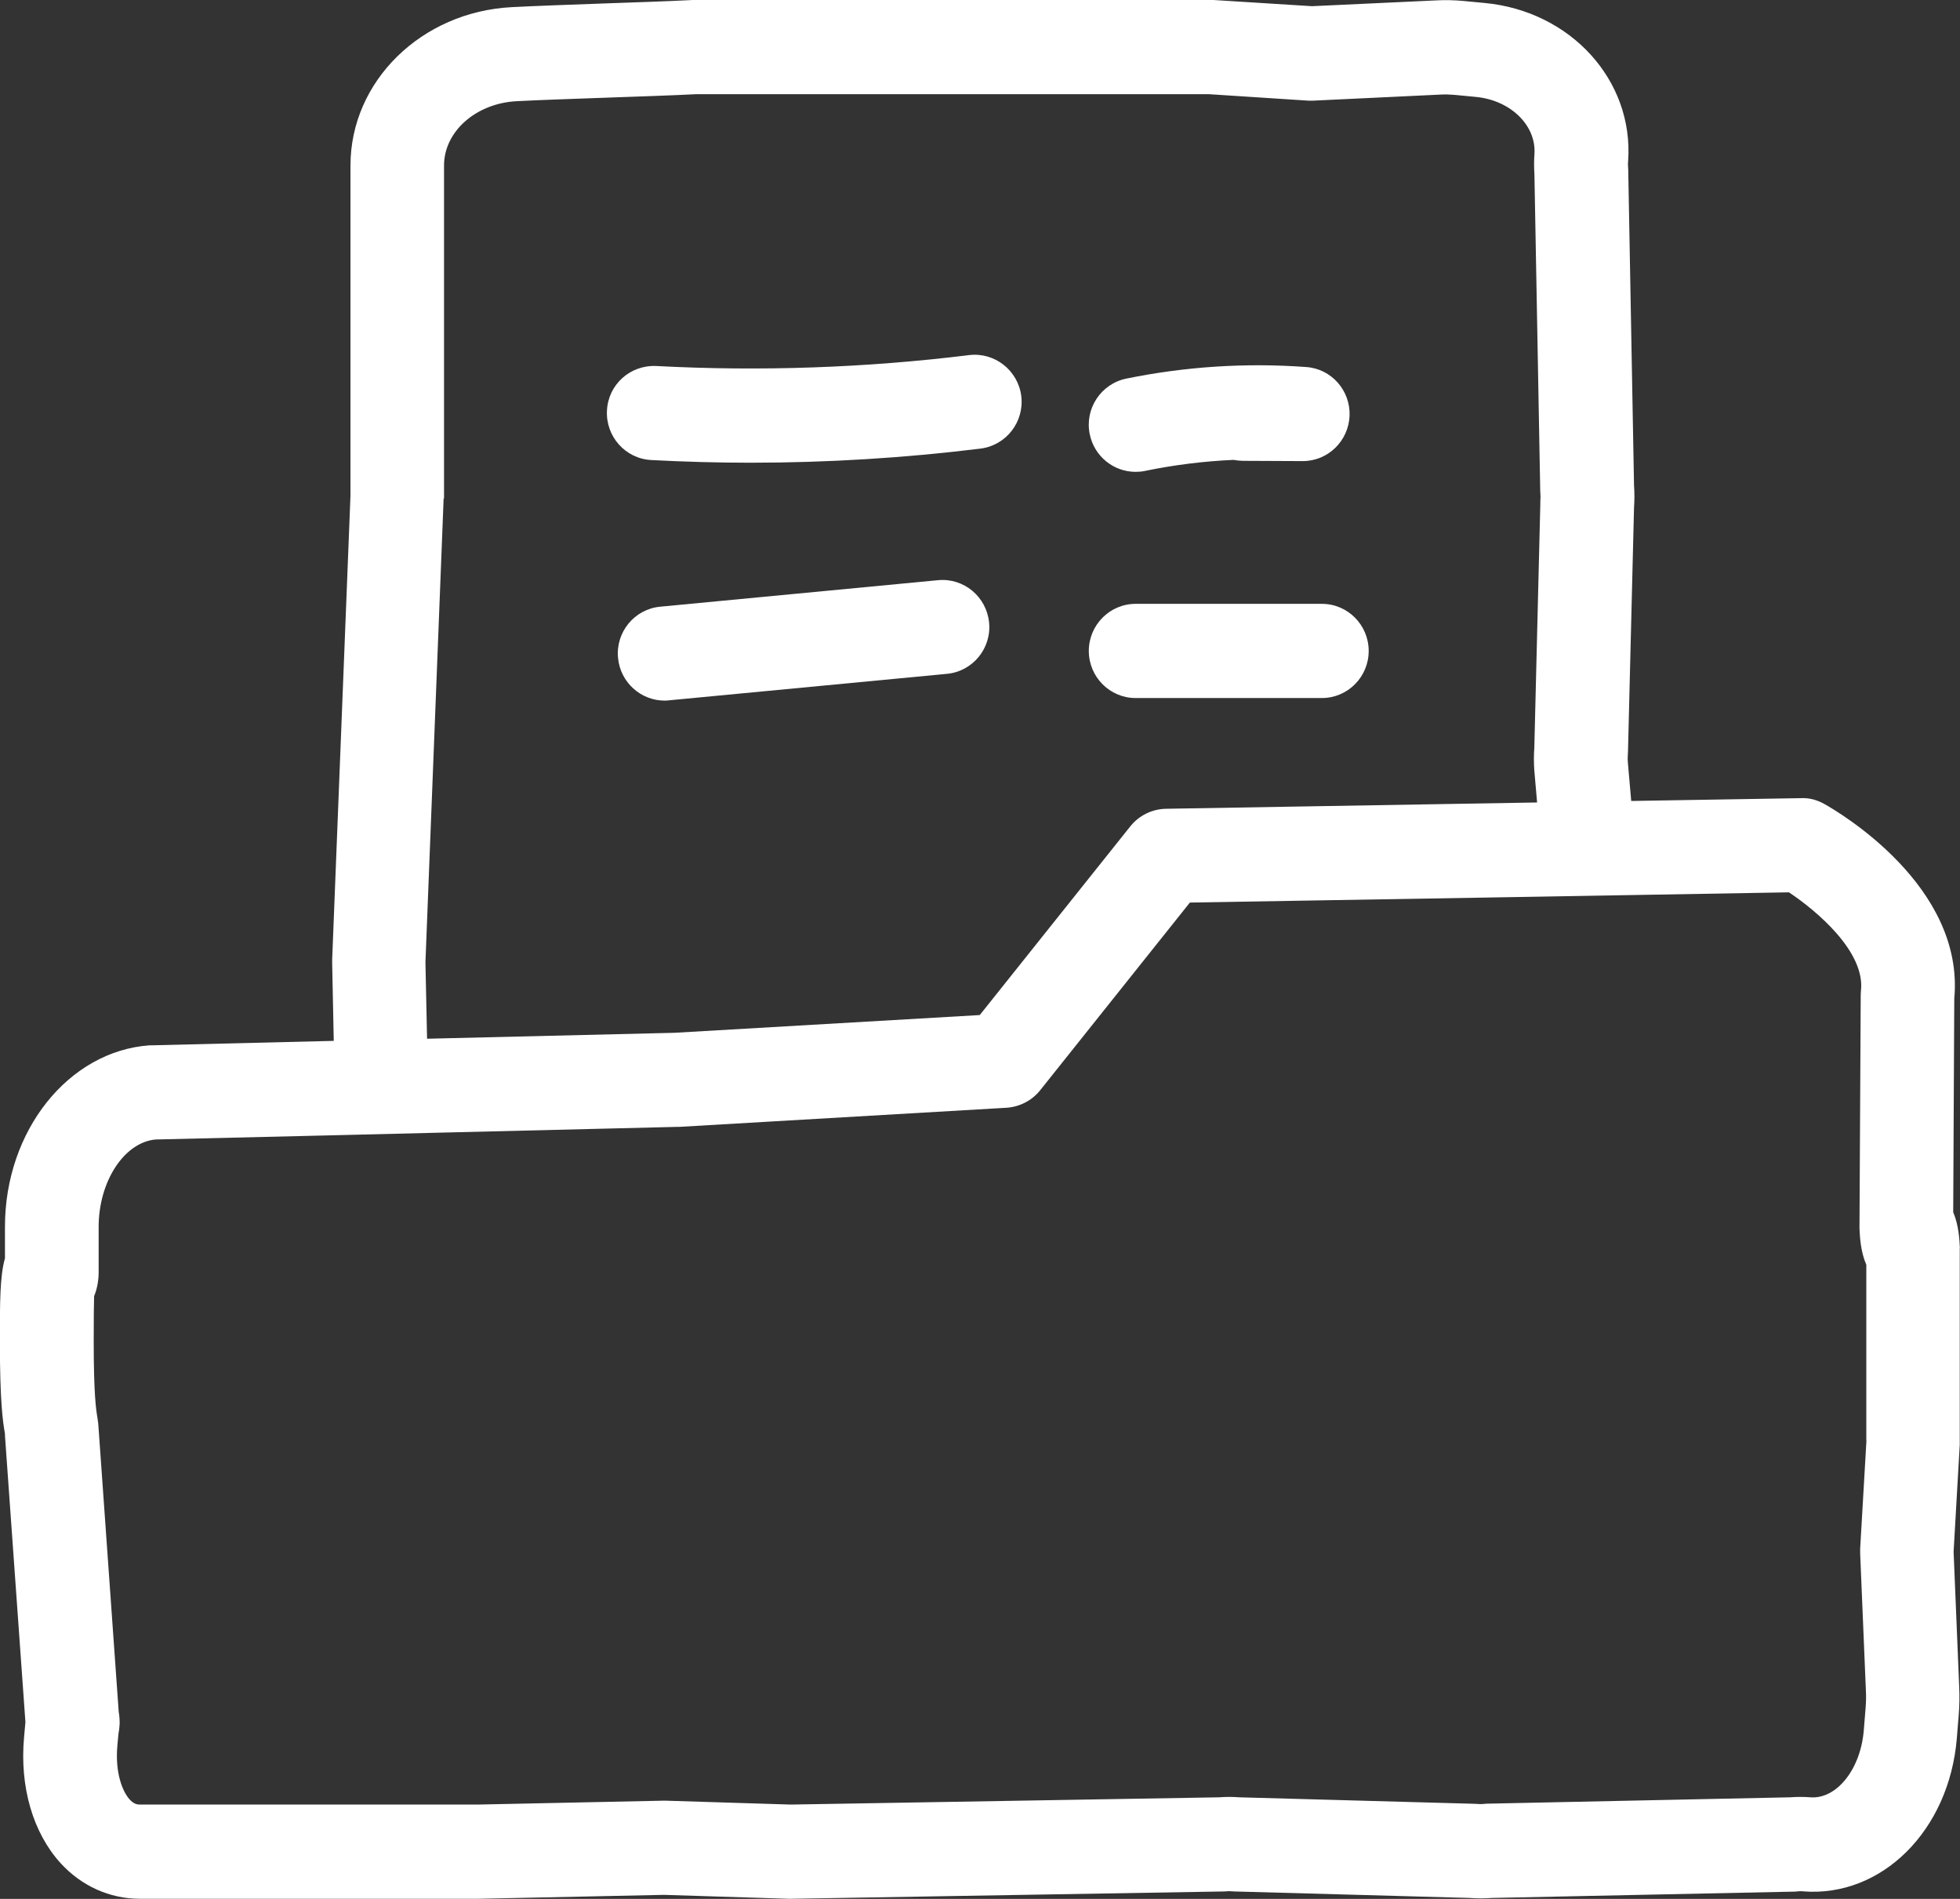 <svg width="64" height="62" viewBox="0 0 64 62" fill="none" xmlns="http://www.w3.org/2000/svg">
<rect x="0" y="0" width="64" height="62" fill="#333333" stroke="none"/>
<g clip-path="url(#clip0_79_115)">
<path d="M63.996 40.751C63.983 40.487 63.961 40.008 63.778 39.578L63.813 32.606C64.153 28.929 60.046 26.517 59.575 26.253C59.339 26.121 59.09 26.047 58.807 26.06L53.264 26.152L53.155 24.9C53.146 24.812 53.146 24.72 53.155 24.628C53.155 24.597 53.155 24.571 53.159 24.54L53.356 16.571C53.373 16.334 53.373 16.092 53.356 15.85L53.168 5.601C53.168 5.562 53.168 5.527 53.164 5.487C53.155 5.408 53.155 5.329 53.164 5.25C53.347 2.623 51.287 0.36 48.476 0.097L47.782 0.031C47.481 0.004 47.18 -0.004 46.896 0.013L42.842 0.202L39.625 0C39.59 0 39.56 0 39.525 0H22.7C22.674 0 22.648 0 22.621 0C21.871 0.04 20.779 0.075 19.693 0.114C18.584 0.154 17.48 0.193 16.716 0.233C13.761 0.382 11.444 2.653 11.444 5.404V16.184L10.846 31.34C10.846 31.371 10.846 31.402 10.846 31.433L10.898 33.985L4.954 34.13C4.932 34.13 4.906 34.13 4.884 34.13C2.235 34.319 0.162 36.92 0.162 40.052V41.084C-0.004 41.664 -0.004 42.53 -0.004 43.786C-0.004 45.789 0.096 46.422 0.153 46.76L0.162 46.822C0.162 46.822 0.162 46.866 0.162 46.874L0.83 56.227L0.786 56.719C0.638 58.336 1.074 59.834 1.973 60.827C2.658 61.578 3.579 61.996 4.57 61.996H15.621L21.679 61.868L25.759 61.996C25.781 61.996 25.807 61.996 25.834 61.996L39.909 61.758C39.944 61.758 39.983 61.758 40.018 61.754C40.092 61.745 40.171 61.745 40.245 61.754C40.275 61.754 40.306 61.758 40.341 61.758L47.996 61.969C48.232 61.987 48.472 61.987 48.712 61.969L58.562 61.763C58.606 61.763 58.645 61.763 58.689 61.754C58.754 61.75 58.816 61.745 58.877 61.754C61.447 61.956 63.647 59.764 63.896 56.759L63.957 56.008C63.983 55.7 63.987 55.384 63.974 55.081L63.791 50.666L63.992 47.169C63.992 47.138 63.992 47.107 63.992 47.081V40.816C63.992 40.794 63.992 40.768 63.992 40.746L63.996 40.751ZM14.499 16.276C14.499 16.276 14.499 16.237 14.499 16.215V5.404C14.499 4.296 15.538 3.374 16.869 3.304C17.62 3.264 18.711 3.229 19.797 3.189C20.884 3.15 21.975 3.115 22.735 3.075H39.472L42.715 3.286C42.772 3.286 42.829 3.29 42.885 3.286L47.04 3.088C47.189 3.08 47.337 3.084 47.486 3.097L48.179 3.163C49.323 3.268 50.17 4.094 50.104 5.035C50.087 5.259 50.091 5.483 50.104 5.711L50.292 15.96C50.292 16 50.292 16.035 50.296 16.074C50.305 16.171 50.305 16.272 50.296 16.373C50.296 16.399 50.296 16.43 50.296 16.457L50.1 24.421C50.082 24.663 50.082 24.905 50.1 25.155L50.191 26.201L38.071 26.407C37.617 26.416 37.19 26.627 36.906 26.983L31.992 33.142L22.028 33.721L13.945 33.915L13.892 31.415L14.486 16.276H14.499ZM60.945 47.037L60.74 50.565C60.74 50.617 60.74 50.666 60.74 50.718L60.928 55.221C60.937 55.397 60.932 55.577 60.919 55.749L60.858 56.5C60.753 57.774 59.968 58.745 59.121 58.683C58.898 58.666 58.672 58.666 58.444 58.683L48.594 58.89C48.55 58.89 48.511 58.89 48.468 58.898C48.385 58.907 48.302 58.907 48.219 58.898C48.188 58.898 48.158 58.894 48.123 58.894L40.468 58.683C40.249 58.666 40.027 58.666 39.808 58.683L25.82 58.92L21.74 58.793C21.713 58.793 21.687 58.793 21.661 58.793L15.595 58.92H4.574C4.474 58.92 4.365 58.898 4.234 58.754C3.998 58.494 3.754 57.879 3.832 57.001L3.867 56.618C3.889 56.509 3.902 56.394 3.907 56.276C3.907 56.14 3.898 56.008 3.876 55.889L3.221 46.664C3.217 46.541 3.204 46.426 3.178 46.268C3.138 46.031 3.06 45.543 3.06 43.791C3.06 43.053 3.064 42.596 3.073 42.319C3.156 42.121 3.213 41.875 3.221 41.581C3.221 41.515 3.221 41.453 3.221 41.392V40.061C3.221 38.576 4.051 37.302 5.076 37.205L10.973 37.065L14.028 36.99L22.141 36.792C22.141 36.792 22.176 36.792 22.194 36.792L32.86 36.169C33.292 36.142 33.694 35.936 33.965 35.597L38.853 29.469L50.274 29.276L53.334 29.223L58.414 29.135C59.313 29.733 60.91 31.073 60.766 32.346C60.762 32.399 60.758 32.456 60.758 32.509L60.718 40.039C60.718 40.065 60.718 40.092 60.718 40.118C60.731 40.382 60.753 40.865 60.941 41.295V47.033L60.945 47.037Z" fill="white"/>
<path d="M21.259 15.02C22.337 15.077 23.419 15.108 24.502 15.108C27.011 15.108 29.529 14.954 32.017 14.647C32.855 14.541 33.449 13.777 33.348 12.934C33.243 12.09 32.475 11.493 31.646 11.594C28.264 12.011 24.825 12.13 21.425 11.95C20.573 11.914 19.862 12.556 19.819 13.404C19.775 14.252 20.421 14.976 21.263 15.02H21.259Z" fill="white"/>
<path d="M37.08 15.406C37.181 15.406 37.285 15.398 37.386 15.376C38.342 15.178 39.31 15.059 40.279 15.015C40.371 15.033 40.471 15.042 40.567 15.046L42.536 15.055H42.54C43.361 15.055 44.033 14.4 44.068 13.575C44.098 12.749 43.474 12.041 42.654 11.984C40.685 11.839 38.708 11.967 36.775 12.362C35.95 12.533 35.413 13.342 35.583 14.176C35.732 14.906 36.369 15.406 37.08 15.406Z" fill="white"/>
<path d="M30.634 18.943L21.556 19.809C20.718 19.888 20.098 20.639 20.181 21.483C20.256 22.278 20.923 22.875 21.7 22.875C21.748 22.875 21.796 22.875 21.844 22.866L30.922 22.001C31.76 21.922 32.38 21.171 32.297 20.327C32.214 19.484 31.472 18.864 30.634 18.943Z" fill="white"/>
<path d="M37.08 22.791H43.164C44.007 22.791 44.692 22.102 44.692 21.254C44.692 20.406 44.007 19.716 43.164 19.716H37.08C36.238 19.716 35.553 20.406 35.553 21.254C35.553 22.102 36.238 22.791 37.08 22.791Z" fill="white"/>
</g>
<defs>
<clipPath id="clip0_79_115">
<rect width="64" height="62" fill="white"/>
</clipPath>
</defs>
</svg>
